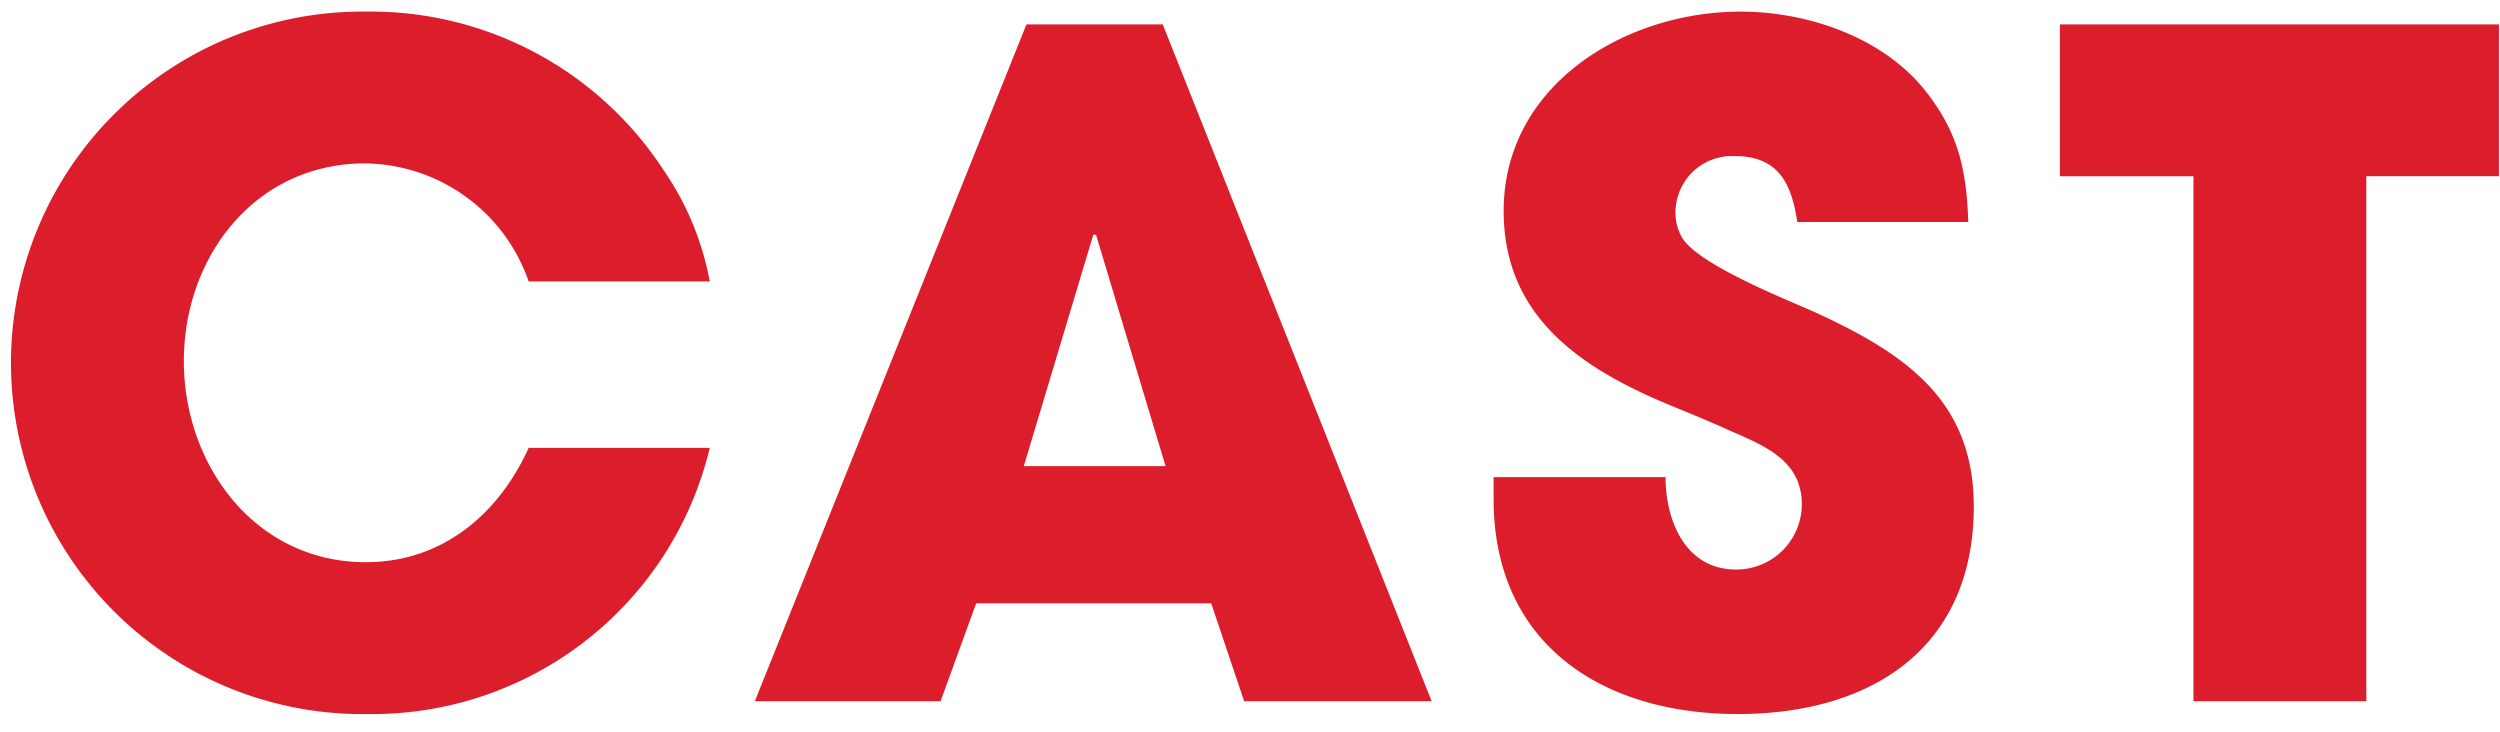 <svg xmlns="http://www.w3.org/2000/svg" width="164" height="48" viewBox="0 0 164 48">
  <defs>
    <style>
      .cls-1 {
        fill: #dc1d2c;
        fill-rule: evenodd;
      }
    </style>
  </defs>
  <path id="CAST" class="cls-1" d="M155.23,11.561V46H143.89V11.561h-8.759V1.6h28.8v9.96h-8.7ZM119.1,20.5c5.88,2.7,10.38,5.76,10.38,12.72,0,9.3-6.72,13.62-15.48,13.62-8.939,0-16.019-4.62-16.019-14.1V31.3h11.279c0,2.88,1.32,6.06,4.62,6.06a4.289,4.289,0,0,0,4.32-4.26c0-2.88-2.4-3.84-4.74-4.86-1.32-.6-2.64-1.14-3.96-1.68-5.759-2.4-10.859-5.76-10.859-12.719,0-8.28,7.979-13.079,15.539-13.079,4.32,0,9.18,1.62,12,5.04,2.28,2.82,2.82,5.28,2.94,8.76H117.9c-0.36-2.46-1.2-4.32-4.08-4.32a3.7,3.7,0,0,0-3.9,3.48,3.279,3.279,0,0,0,.42,1.86C111.418,17.381,117.238,19.661,119.1,20.5ZM79.456,39.58H64.037L61.7,46H49.517L67.336,1.6h8.94L93.915,46h-12.3ZM71.9,15.4h-0.18l-4.56,15.179h9.3ZM24,36.88c4.98,0,8.7-3.12,10.68-7.5h11.88A22.756,22.756,0,0,1,24.119,46.84,23.041,23.041,0,1,1,24,.762,22.923,22.923,0,0,1,43.558,11.2a18.852,18.852,0,0,1,3,7.26H34.679a11.492,11.492,0,0,0-10.739-7.74c-7.2,0-11.88,6.12-11.88,12.96S16.739,36.88,24,36.88Z"/>
</svg>
